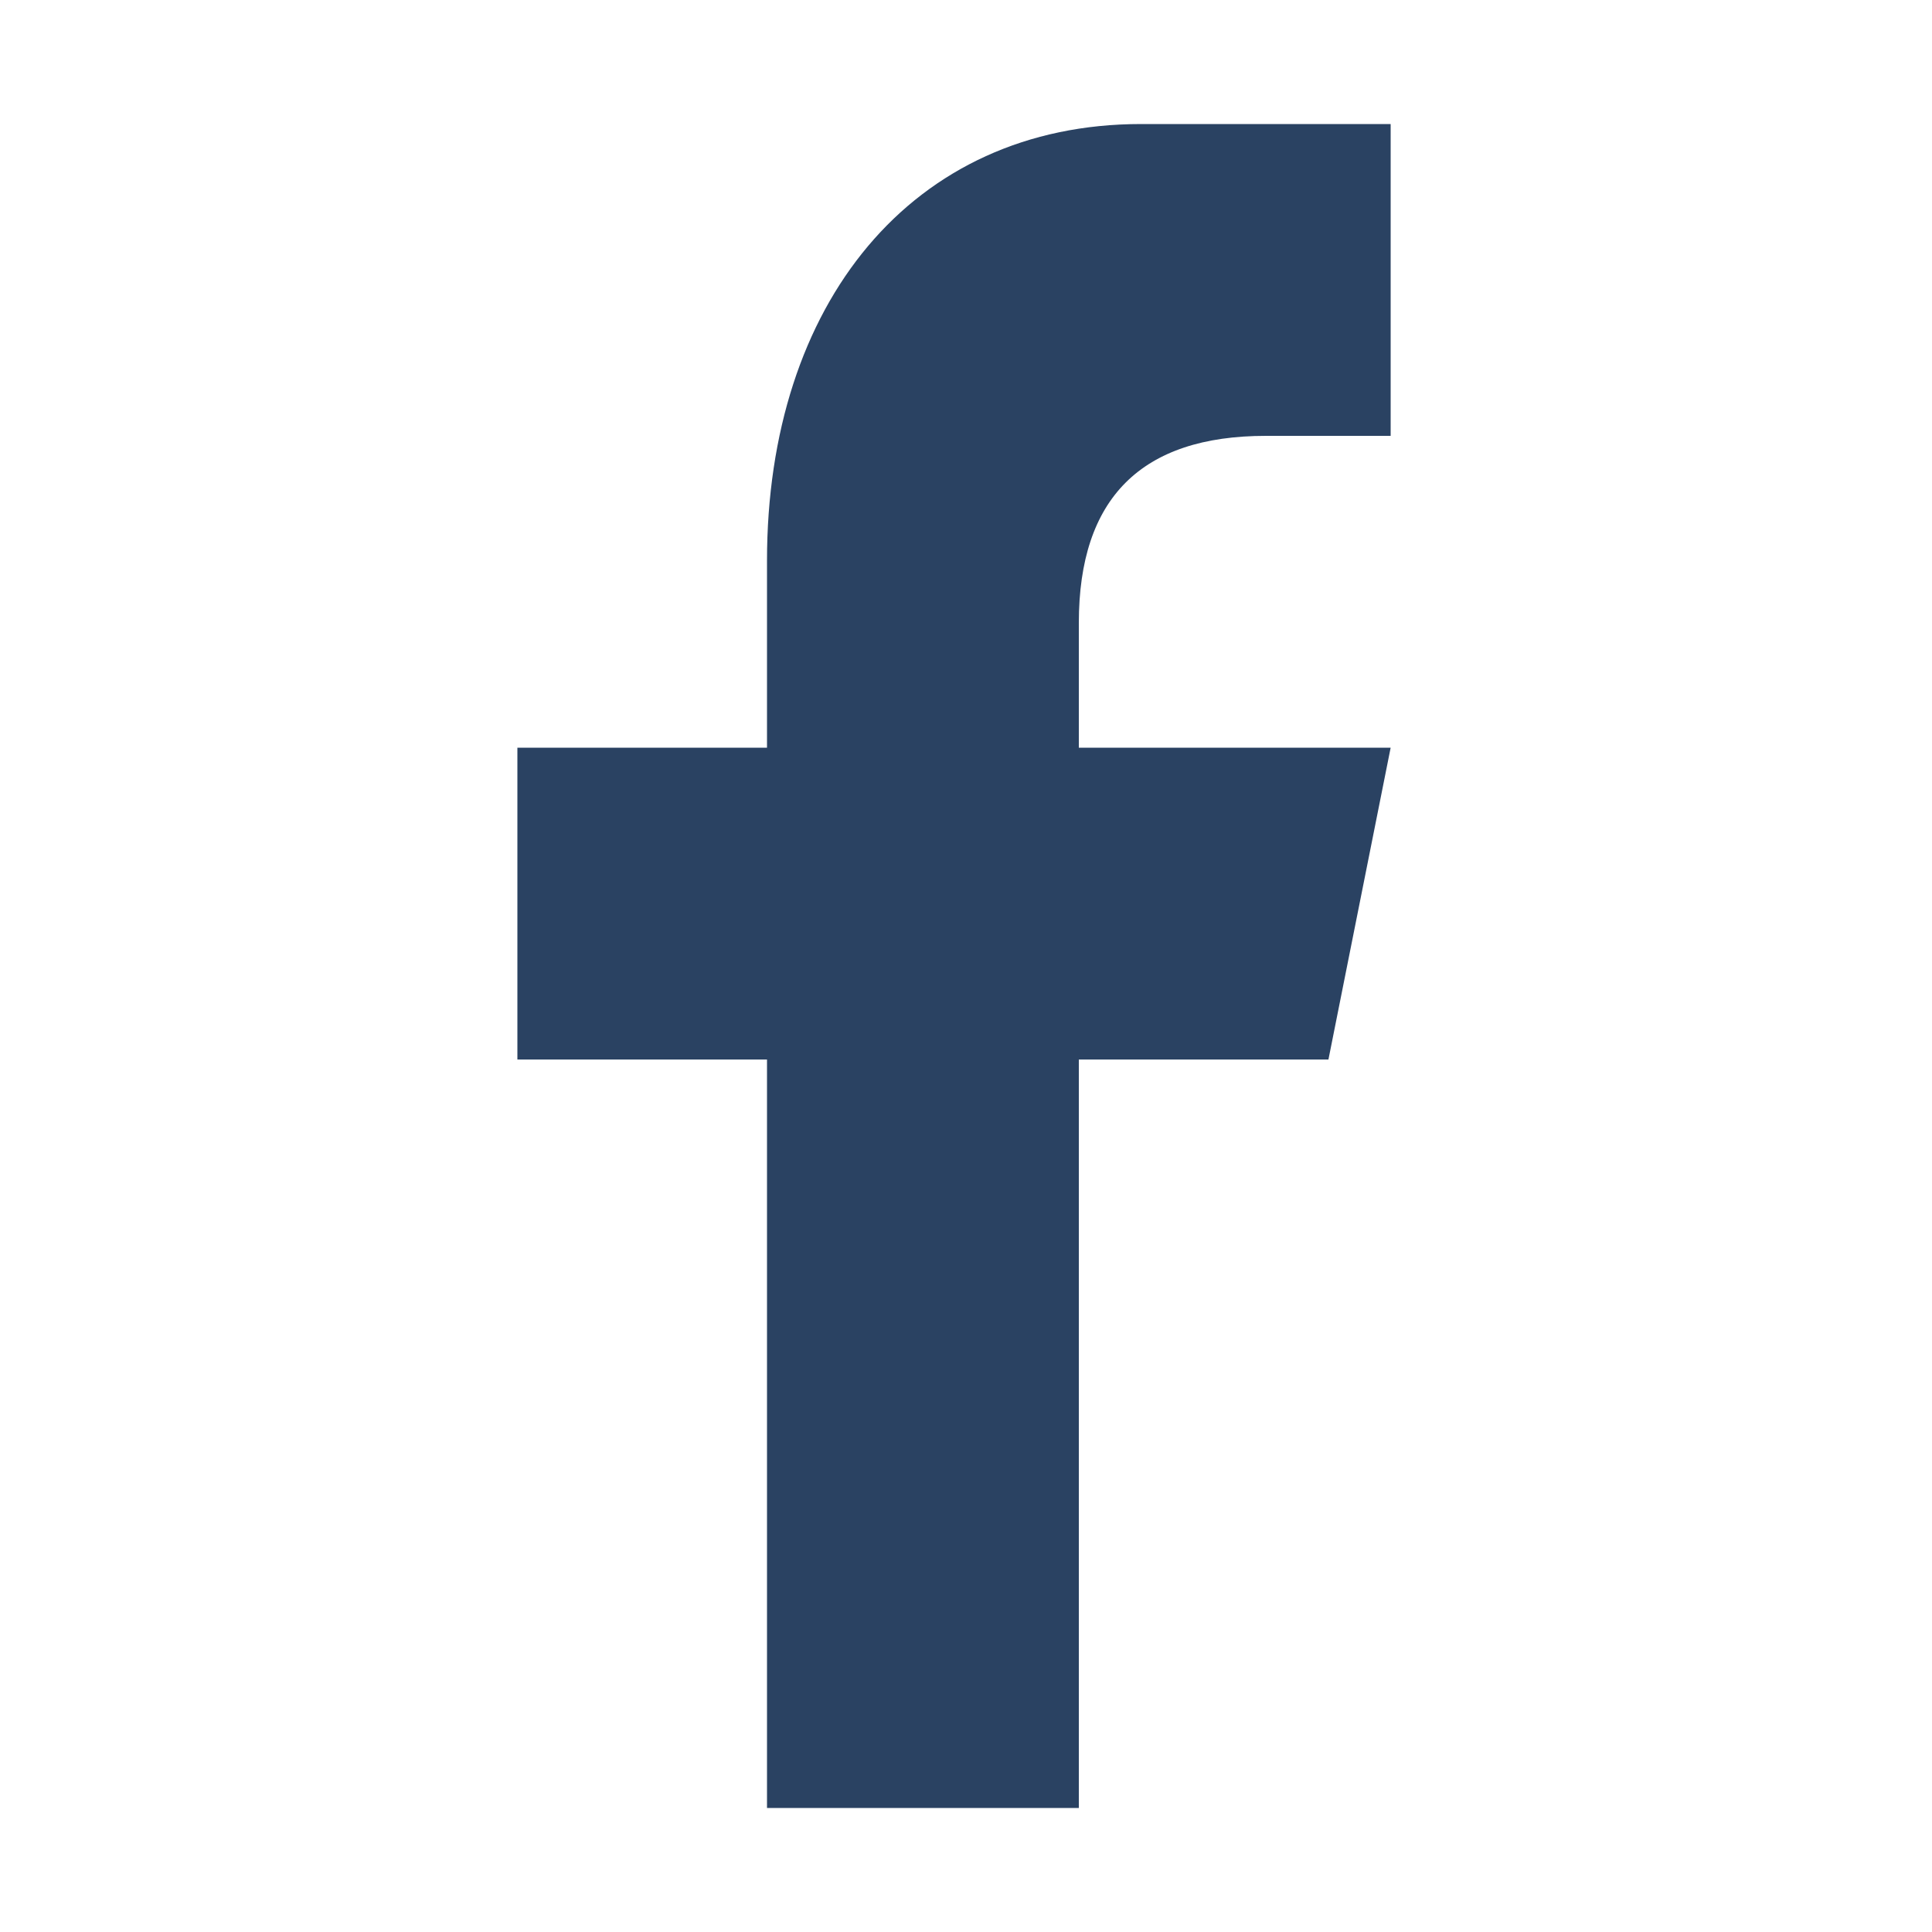 <?xml version="1.0" encoding="UTF-8"?>
<svg id="Layer_1" xmlns="http://www.w3.org/2000/svg" version="1.1" viewBox="0 0 50 50">
  <!-- Generator: Adobe Illustrator 29.8.1, SVG Export Plug-In . SVG Version: 2.1.1 Build 2)  -->
  <defs>
    <style>
      .st0 {
        fill: #2a4262;
      }
    </style>
  </defs>
  <path id="f" class="st0" d="M27.92,46.79v-19.37h6.46l1.61-8.07h-8.07v-3.23c0-3.23,1.62-4.84,4.84-4.84h3.23V3.21h-6.46c-5.93,0-9.68,4.65-9.68,11.3v4.84h-6.46v8.07h6.46v19.37h8.07Z"/>
</svg>
